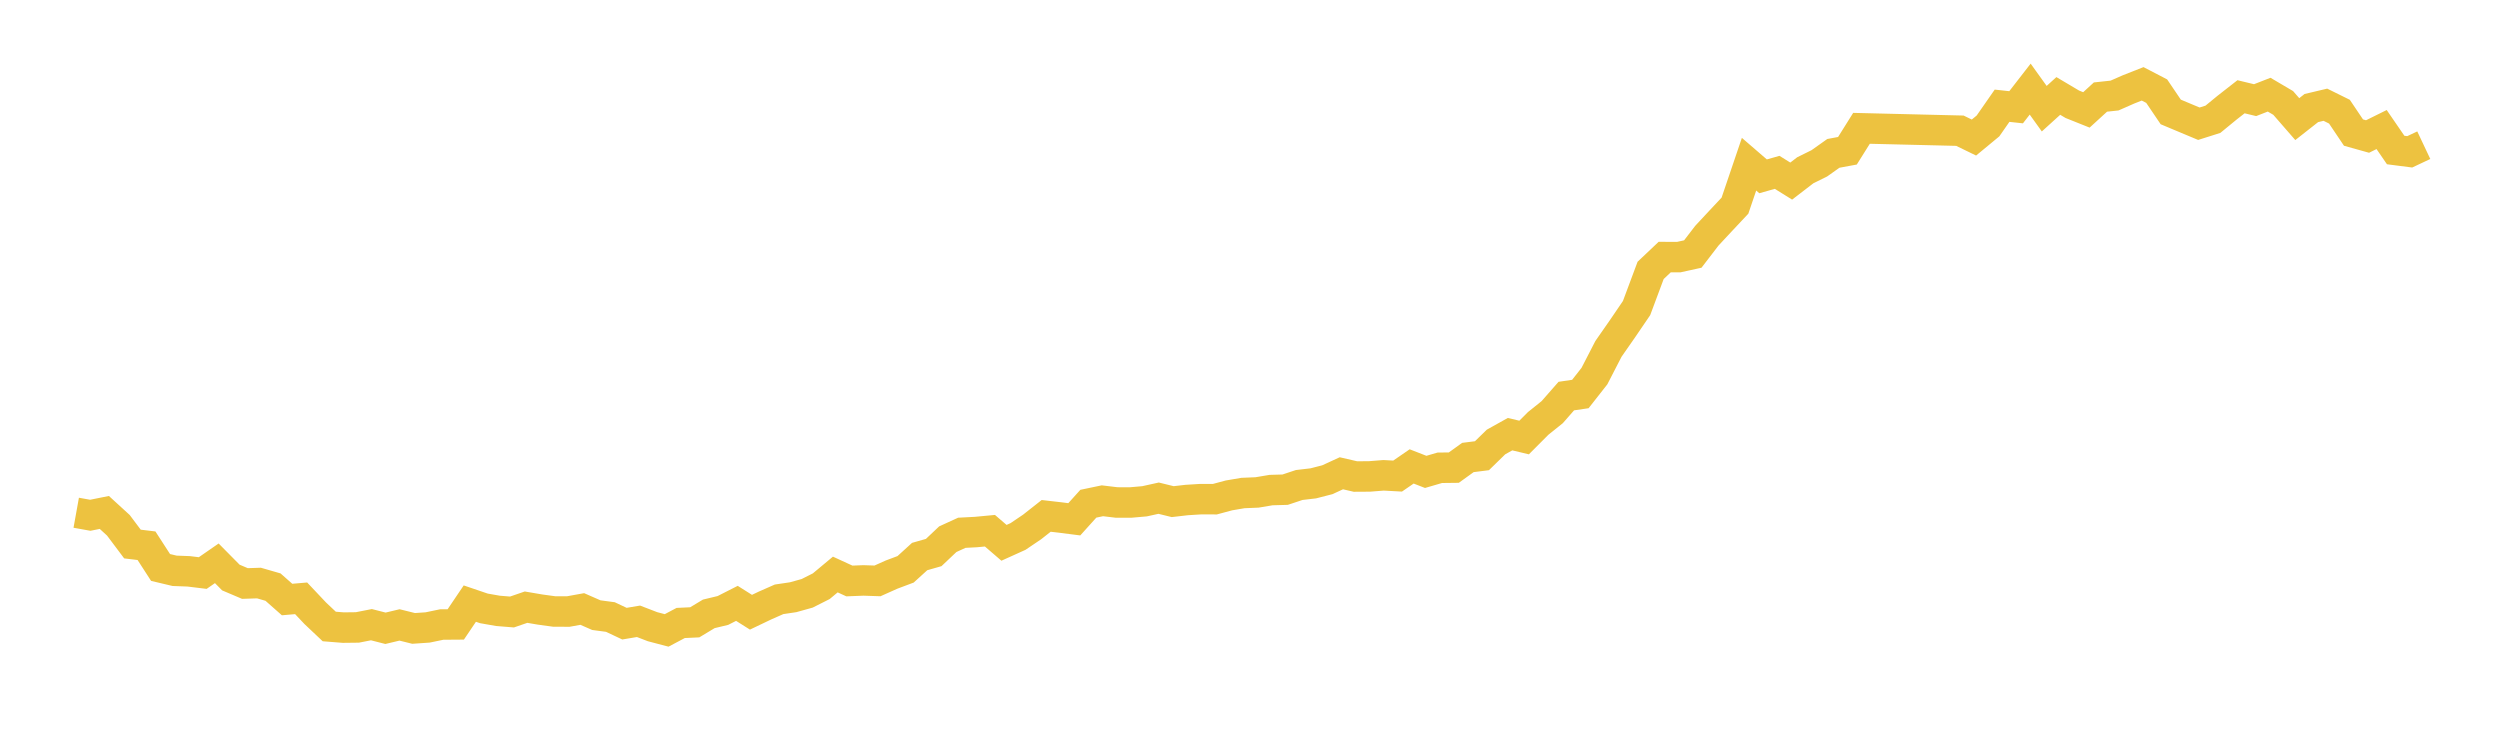 <svg width="164" height="48" xmlns="http://www.w3.org/2000/svg" xmlns:xlink="http://www.w3.org/1999/xlink"><path fill="none" stroke="rgb(237,194,64)" stroke-width="2" d="M5,33.636L5.922,33.802L6.844,33.616L7.766,34.459L8.689,35.689L9.611,35.8L10.533,37.226L11.455,37.445L12.377,37.479L13.299,37.592L14.222,36.953L15.144,37.886L16.066,38.278L16.988,38.248L17.91,38.514L18.832,39.329L19.754,39.249L20.677,40.227L21.599,41.098L22.521,41.171L23.443,41.16L24.365,40.979L25.287,41.215L26.21,40.995L27.132,41.224L28.054,41.161L28.976,40.969L29.898,40.962L30.82,39.596L31.743,39.91L32.665,40.072L33.587,40.147L34.509,39.83L35.431,39.987L36.353,40.113L37.275,40.117L38.198,39.95L39.12,40.354L40.042,40.477L40.964,40.912L41.886,40.757L42.808,41.112L43.731,41.355L44.653,40.867L45.575,40.824L46.497,40.269L47.419,40.048L48.341,39.58L49.263,40.162L50.186,39.721L51.108,39.315L52.03,39.178L52.952,38.921L53.874,38.456L54.796,37.688L55.719,38.112L56.641,38.076L57.563,38.107L58.485,37.694L59.407,37.348L60.329,36.509L61.251,36.246L62.174,35.372L63.096,34.95L64.018,34.902L64.94,34.815L65.862,35.609L66.784,35.192L67.707,34.568L68.629,33.842L69.551,33.948L70.473,34.066L71.395,33.044L72.317,32.851L73.24,32.962L74.162,32.965L75.084,32.884L76.006,32.68L76.928,32.907L77.85,32.801L78.772,32.744L79.695,32.747L80.617,32.499L81.539,32.342L82.461,32.304L83.383,32.149L84.305,32.123L85.228,31.816L86.15,31.708L87.072,31.471L87.994,31.047L88.916,31.26L89.838,31.254L90.76,31.181L91.683,31.231L92.605,30.597L93.527,30.956L94.449,30.687L95.371,30.676L96.293,30.012L97.216,29.895L98.138,28.995L99.06,28.481L99.982,28.701L100.904,27.776L101.826,27.036L102.749,25.983L103.671,25.848L104.593,24.674L105.515,22.886L106.437,21.563L107.359,20.209L108.281,17.738L109.204,16.864L110.126,16.867L111.048,16.664L111.97,15.462L112.892,14.472L113.814,13.49L114.737,10.771L115.659,11.567L116.581,11.306L117.503,11.88L118.425,11.171L119.347,10.715L120.269,10.061L121.192,9.89L122.114,8.418L128.569,8.574L129.491,9.023L130.413,8.261L131.335,6.936L132.257,7.036L133.18,5.846L134.102,7.13L135.024,6.294L135.946,6.841L136.868,7.21L137.79,6.367L138.713,6.268L139.635,5.863L140.557,5.5L141.479,5.979L142.401,7.343L143.323,7.73L144.246,8.116L145.168,7.824L146.09,7.068L147.012,6.347L147.934,6.57L148.856,6.21L149.778,6.754L150.701,7.814L151.623,7.089L152.545,6.87L153.467,7.326L154.389,8.697L155.311,8.955L156.234,8.498L157.156,9.841L158.078,9.96L159,9.525"></path></svg>